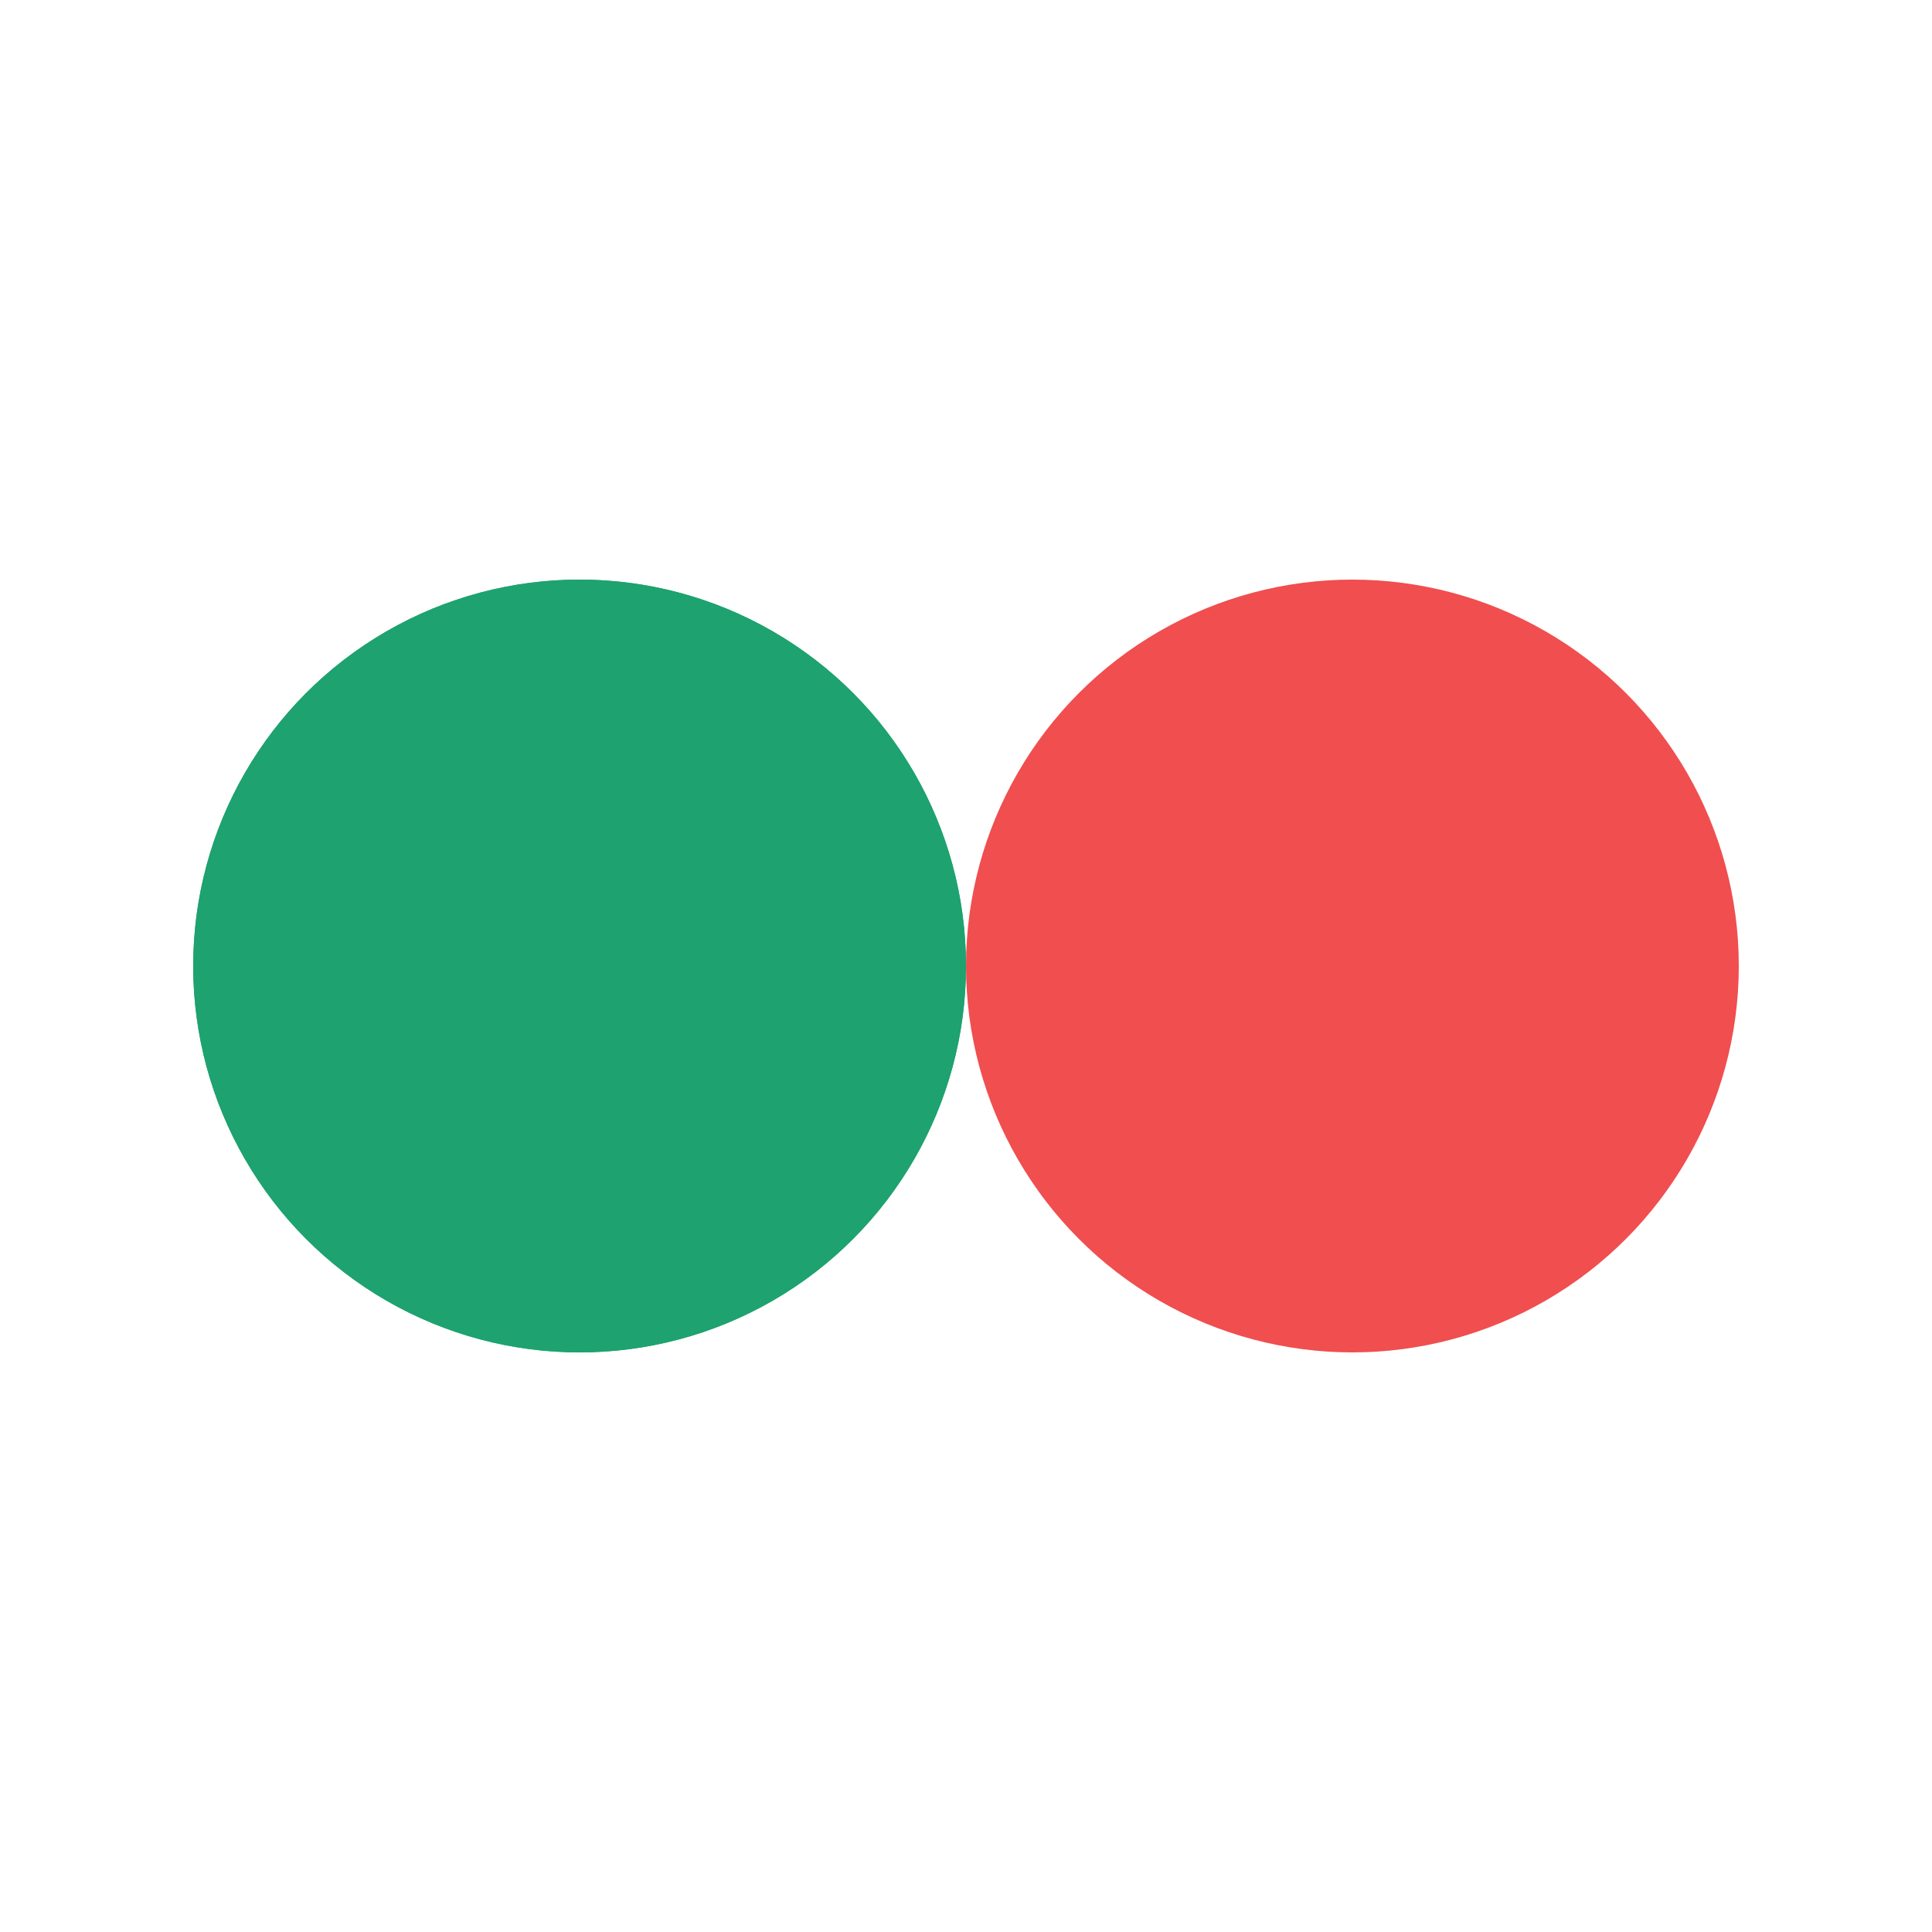 <svg xmlns="http://www.w3.org/2000/svg" viewBox="0 0 100 100" preserveAspectRatio="xMidYMid" width="142" height="142" style="shape-rendering: auto; display: block; background: rgba(255, 255, 255, 0.063);" xmlns:xlink="http://www.w3.org/1999/xlink"><g><circle r="20" fill="#1ea270" cy="50" cx="30">
  <animate begin="-0.476s" values="30;70;30" keyTimes="0;0.5;1" dur="0.952s" repeatCount="indefinite" attributeName="cx"></animate>
</circle>
<circle r="20" fill="#f04e4f" cy="50" cx="70">
  <animate begin="0s" values="30;70;30" keyTimes="0;0.5;1" dur="0.952s" repeatCount="indefinite" attributeName="cx"></animate>
</circle>
<circle r="20" fill="#1ea270" cy="50" cx="30">
  <animate begin="-0.476s" values="30;70;30" keyTimes="0;0.5;1" dur="0.952s" repeatCount="indefinite" attributeName="cx"></animate>
  <animate repeatCount="indefinite" dur="0.952s" keyTimes="0;0.499;0.5;1" calcMode="discrete" values="0;0;1;1" attributeName="fill-opacity"></animate>
</circle><g></g></g><!-- [ldio] generated by https://loading.io --></svg>